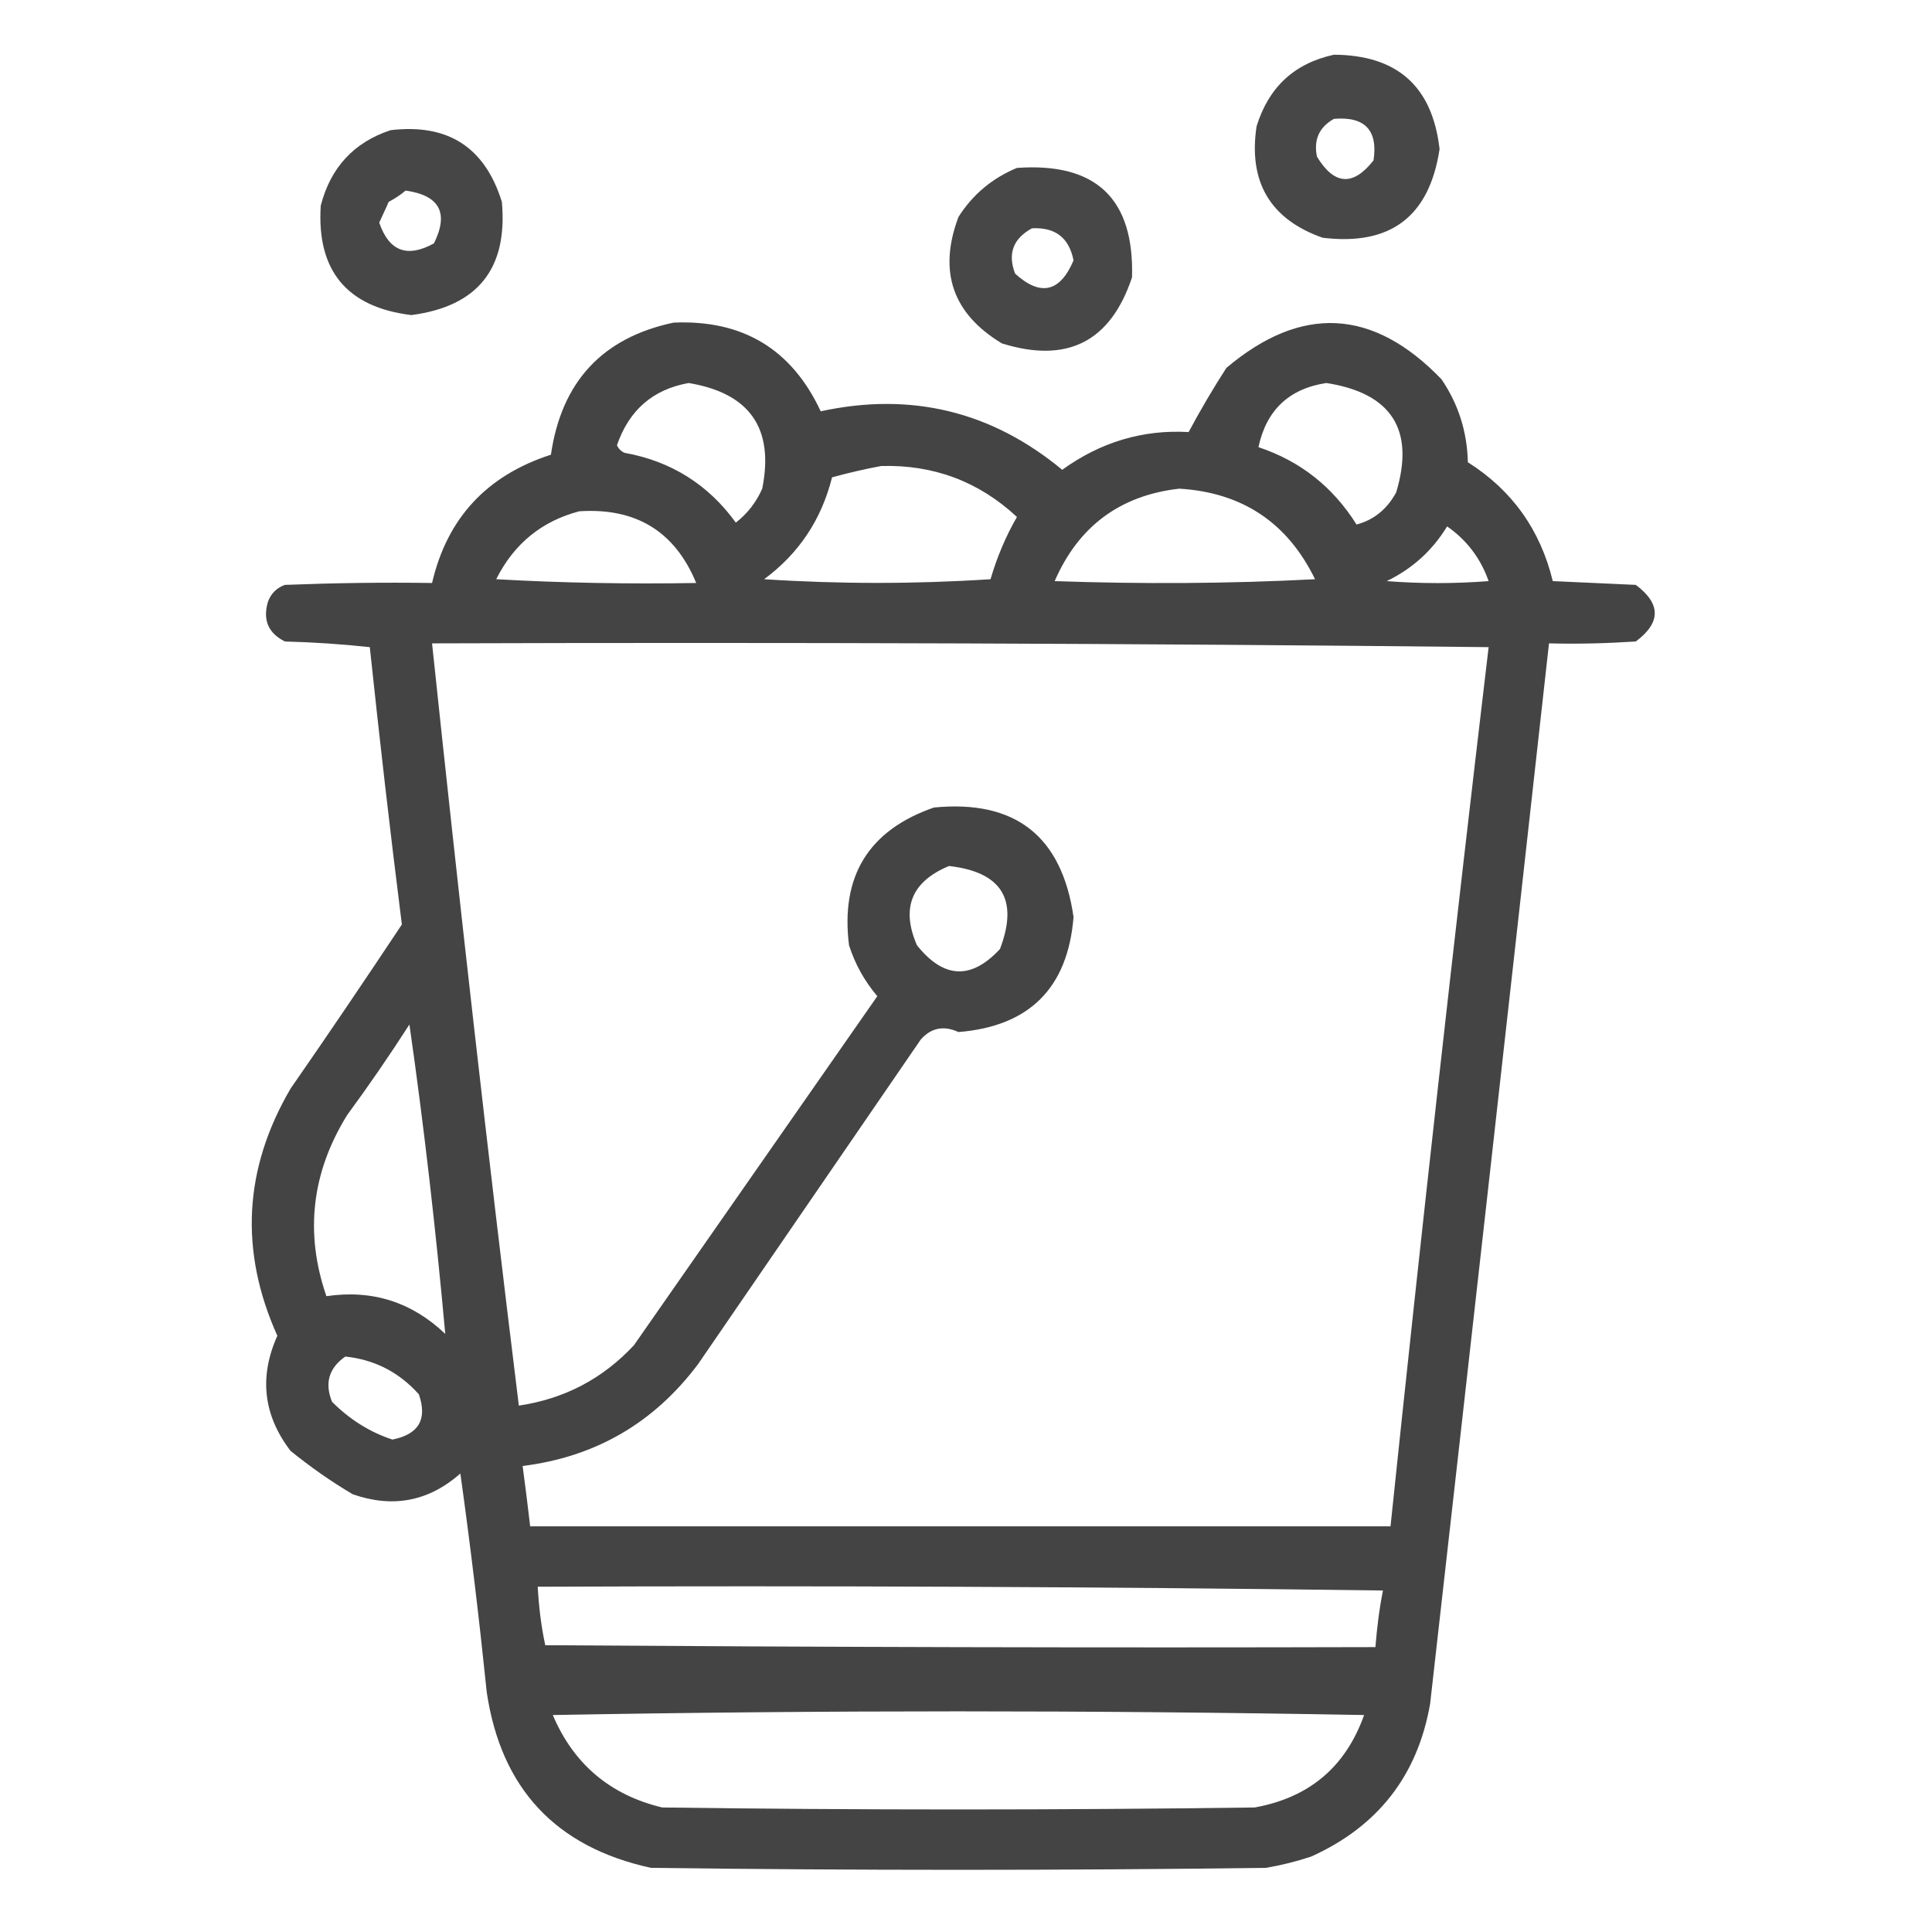 <?xml version="1.0" encoding="utf-8"?>
<!-- Generator: Adobe Illustrator 25.4.1, SVG Export Plug-In . SVG Version: 6.00 Build 0)  -->
<svg version="1.1" id="Слой_1" xmlns="http://www.w3.org/2000/svg" xmlns:xlink="http://www.w3.org/1999/xlink" x="0px" y="0px"
	 viewBox="0 0 512 512" style="enable-background:new 0 0 512 512;" xml:space="preserve">
<style type="text/css">
	.st0{opacity:0.929;fill-rule:evenodd;clip-rule:evenodd;fill:#393939;enable-background:new    ;}
	.st1{opacity:0.926;fill-rule:evenodd;clip-rule:evenodd;fill:#393939;enable-background:new    ;}
	.st2{opacity:0.927;fill-rule:evenodd;clip-rule:evenodd;fill:#393939;enable-background:new    ;}
	.st3{opacity:0.938;fill-rule:evenodd;clip-rule:evenodd;fill:#393939;enable-background:new    ;}
</style>
<g>
	<path class="st0" d="M353.5,14.5c16.8,0.1,26.1,8.4,28,25c-2.7,17.9-13,25.7-31,23.5c-13.9-4.9-19.7-14.8-17.5-29.5
		C336.2,23.1,343,16.8,353.5,14.5z M353.5,31.5c8.2-0.7,11.7,3,10.5,11c-5.4,6.9-10.4,6.6-15-1C348.1,37,349.6,33.7,353.5,31.5z"/>
</g>
<g>
	<path class="st1" d="M103.5,34.5c15.2-1.8,25,4.5,29.5,19c1.6,17.7-6.4,27.7-24,30c-17.1-2.1-25.1-11.8-24-29
		C87.6,44.4,93.8,37.7,103.5,34.5z M107.5,50.5c9,1.3,11.5,5.9,7.5,14c-7.1,3.9-11.9,2.1-14.5-5.5c0.8-1.8,1.7-3.6,2.5-5.5
		C104.7,52.6,106.2,51.6,107.5,50.5z"/>
</g>
<g>
	<path class="st2" d="M269.5,44.5c21-1.5,31.1,8.2,30.5,29c-5.7,17.1-17.2,22.9-34.5,17.5c-13.1-7.9-16.9-19.1-11.5-33.5
		C257.8,51.5,263,47.2,269.5,44.5z M273.5,60.5c6.2-0.3,9.8,2.5,11,8.5c-3.6,8.5-8.8,9.6-15.5,3.5C267,67.2,268.5,63.2,273.5,60.5z"
		/>
</g>
<g>
	<path class="st3" d="M178.5,85.5c18.3-0.8,31.3,7,39,23.5c23.9-5.2,45.3,0,64,15.5c10.1-7.3,21.3-10.7,33.5-10
		c3.1-5.8,6.4-11.4,10-17c19.9-16.8,38.9-15.8,57,3c4.5,6.6,6.8,13.9,7,22c11.7,7.4,19.2,17.9,22.5,31.5c7.3,0.3,14.7,0.7,22,1
		c6.7,5,6.7,10,0,15c-7.7,0.5-15.3,0.7-23,0.5c-10.4,93.7-20.9,187.3-31.5,281c-3.3,19-13.8,32.5-31.5,40.5c-3.9,1.3-7.9,2.3-12,3
		c-54.3,0.7-108.7,0.7-163,0c-25.2-5.5-39.7-21-43.5-46.5c-2-19.4-4.3-38.7-7-58c-8.4,7.4-17.9,9.2-28.5,5.5
		c-5.8-3.4-11.3-7.3-16.5-11.5c-7.2-9.4-8.4-19.6-3.5-30.5c-10.1-22.5-8.9-44.3,3.5-65.5c10-14.4,19.8-28.9,29.5-43.5
		c-3.1-24.5-5.9-49-8.5-73.5c-7.4-0.8-14.9-1.3-22.5-1.5c-4.4-2.2-5.9-5.7-4.5-10.5c0.8-2.2,2.3-3.7,4.5-4.5c13-0.5,26-0.7,39-0.5
		c4-17.2,14.5-28.5,31.5-34C148.8,101.2,159.6,89.5,178.5,85.5z M182.5,101.5c16.2,2.7,22.7,12,19.5,28c-1.6,3.6-3.9,6.6-7,9
		c-7.3-10.1-17.2-16.3-29.5-18.5c-0.9-0.4-1.6-1.1-2-2C166.7,108.7,173,103.2,182.5,101.5z M351.5,101.5c17.3,2.7,23.5,12.4,18.5,29
		c-2.4,4.4-5.9,7.3-10.5,8.5c-6.3-10-14.9-16.8-26-20.5C335.6,108.7,341.6,103,351.5,101.5z M233.5,123.5c13.9-0.4,25.9,4.1,36,13.5
		c-3,5.2-5.3,10.7-7,16.5c-20,1.3-40,1.3-60,0c9.2-6.8,15.2-15.8,18-27C224.9,125.3,229.2,124.3,233.5,123.5z M312.5,129.5
		c16.7,1,28.7,9,36,24c-23,1.2-46,1.3-69,0.5C285.8,139.5,296.8,131.3,312.5,129.5z M153.5,135.5c15.1-1,25.4,5.4,31,19
		c-17.7,0.3-35.3,0-53-1C136.2,144.1,143.6,138.1,153.5,135.5z M383.5,139.5c5.2,3.6,8.9,8.5,11,14.5c-9,0.7-18,0.7-27,0
		C374.3,150.7,379.6,145.9,383.5,139.5z M114.5,170.5c93.3-0.3,186.7,0,280,1c-9.2,77.6-17.9,155.3-26,233c-76,0-152,0-228,0
		c-0.6-5.3-1.3-10.7-2-16c19.3-2.4,34.8-11.4,46.5-27c19.7-28.7,39.3-57.3,59-86c2.7-3.1,6.1-3.8,10-2c18.8-1.5,29-11.7,30.5-30.5
		c-3.1-21.4-15.4-31.1-37-29c-17.3,6-24.8,18.2-22.5,36.5c1.6,5,4.1,9.5,7.5,13.5c-21.5,30.8-43,61.7-64.5,92.5
		c-8.3,8.9-18.4,14.2-30.5,16C129.2,305.2,121.6,237.9,114.5,170.5z M251.5,229.5c14,1.6,18.5,8.9,13.5,22c-7.6,8.2-14.9,7.9-22-1
		C238.7,240.6,241.6,233.6,251.5,229.5z M108.5,271.5c3.9,27.2,7,54.5,9.5,82c-8.8-8.4-19.3-11.8-31.5-10c-5.8-16.8-3.9-32.8,5.5-48
		C97.8,287.6,103.3,279.6,108.5,271.5z M91.5,359.5c7.7,0.8,14.2,4.1,19.5,10c2.3,6.6,0,10.6-7,12c-6.1-2-11.4-5.4-16-10
		C86,366.6,87.1,362.6,91.5,359.5z M142.5,420.5c74.7-0.3,149.3,0,224,1c-1,5-1.6,10-2,15c-73.3,0.2-146.7,0-220-0.5
		C143.4,430.9,142.8,425.8,142.5,420.5z M146.5,454.5c71.5-1.3,143.2-1.3,215,0c-4.9,13.8-14.6,21.9-29,24.5
		c-52.3,0.7-104.7,0.7-157,0C161.7,475.7,152,467.5,146.5,454.5z"/>
</g>
</svg>
